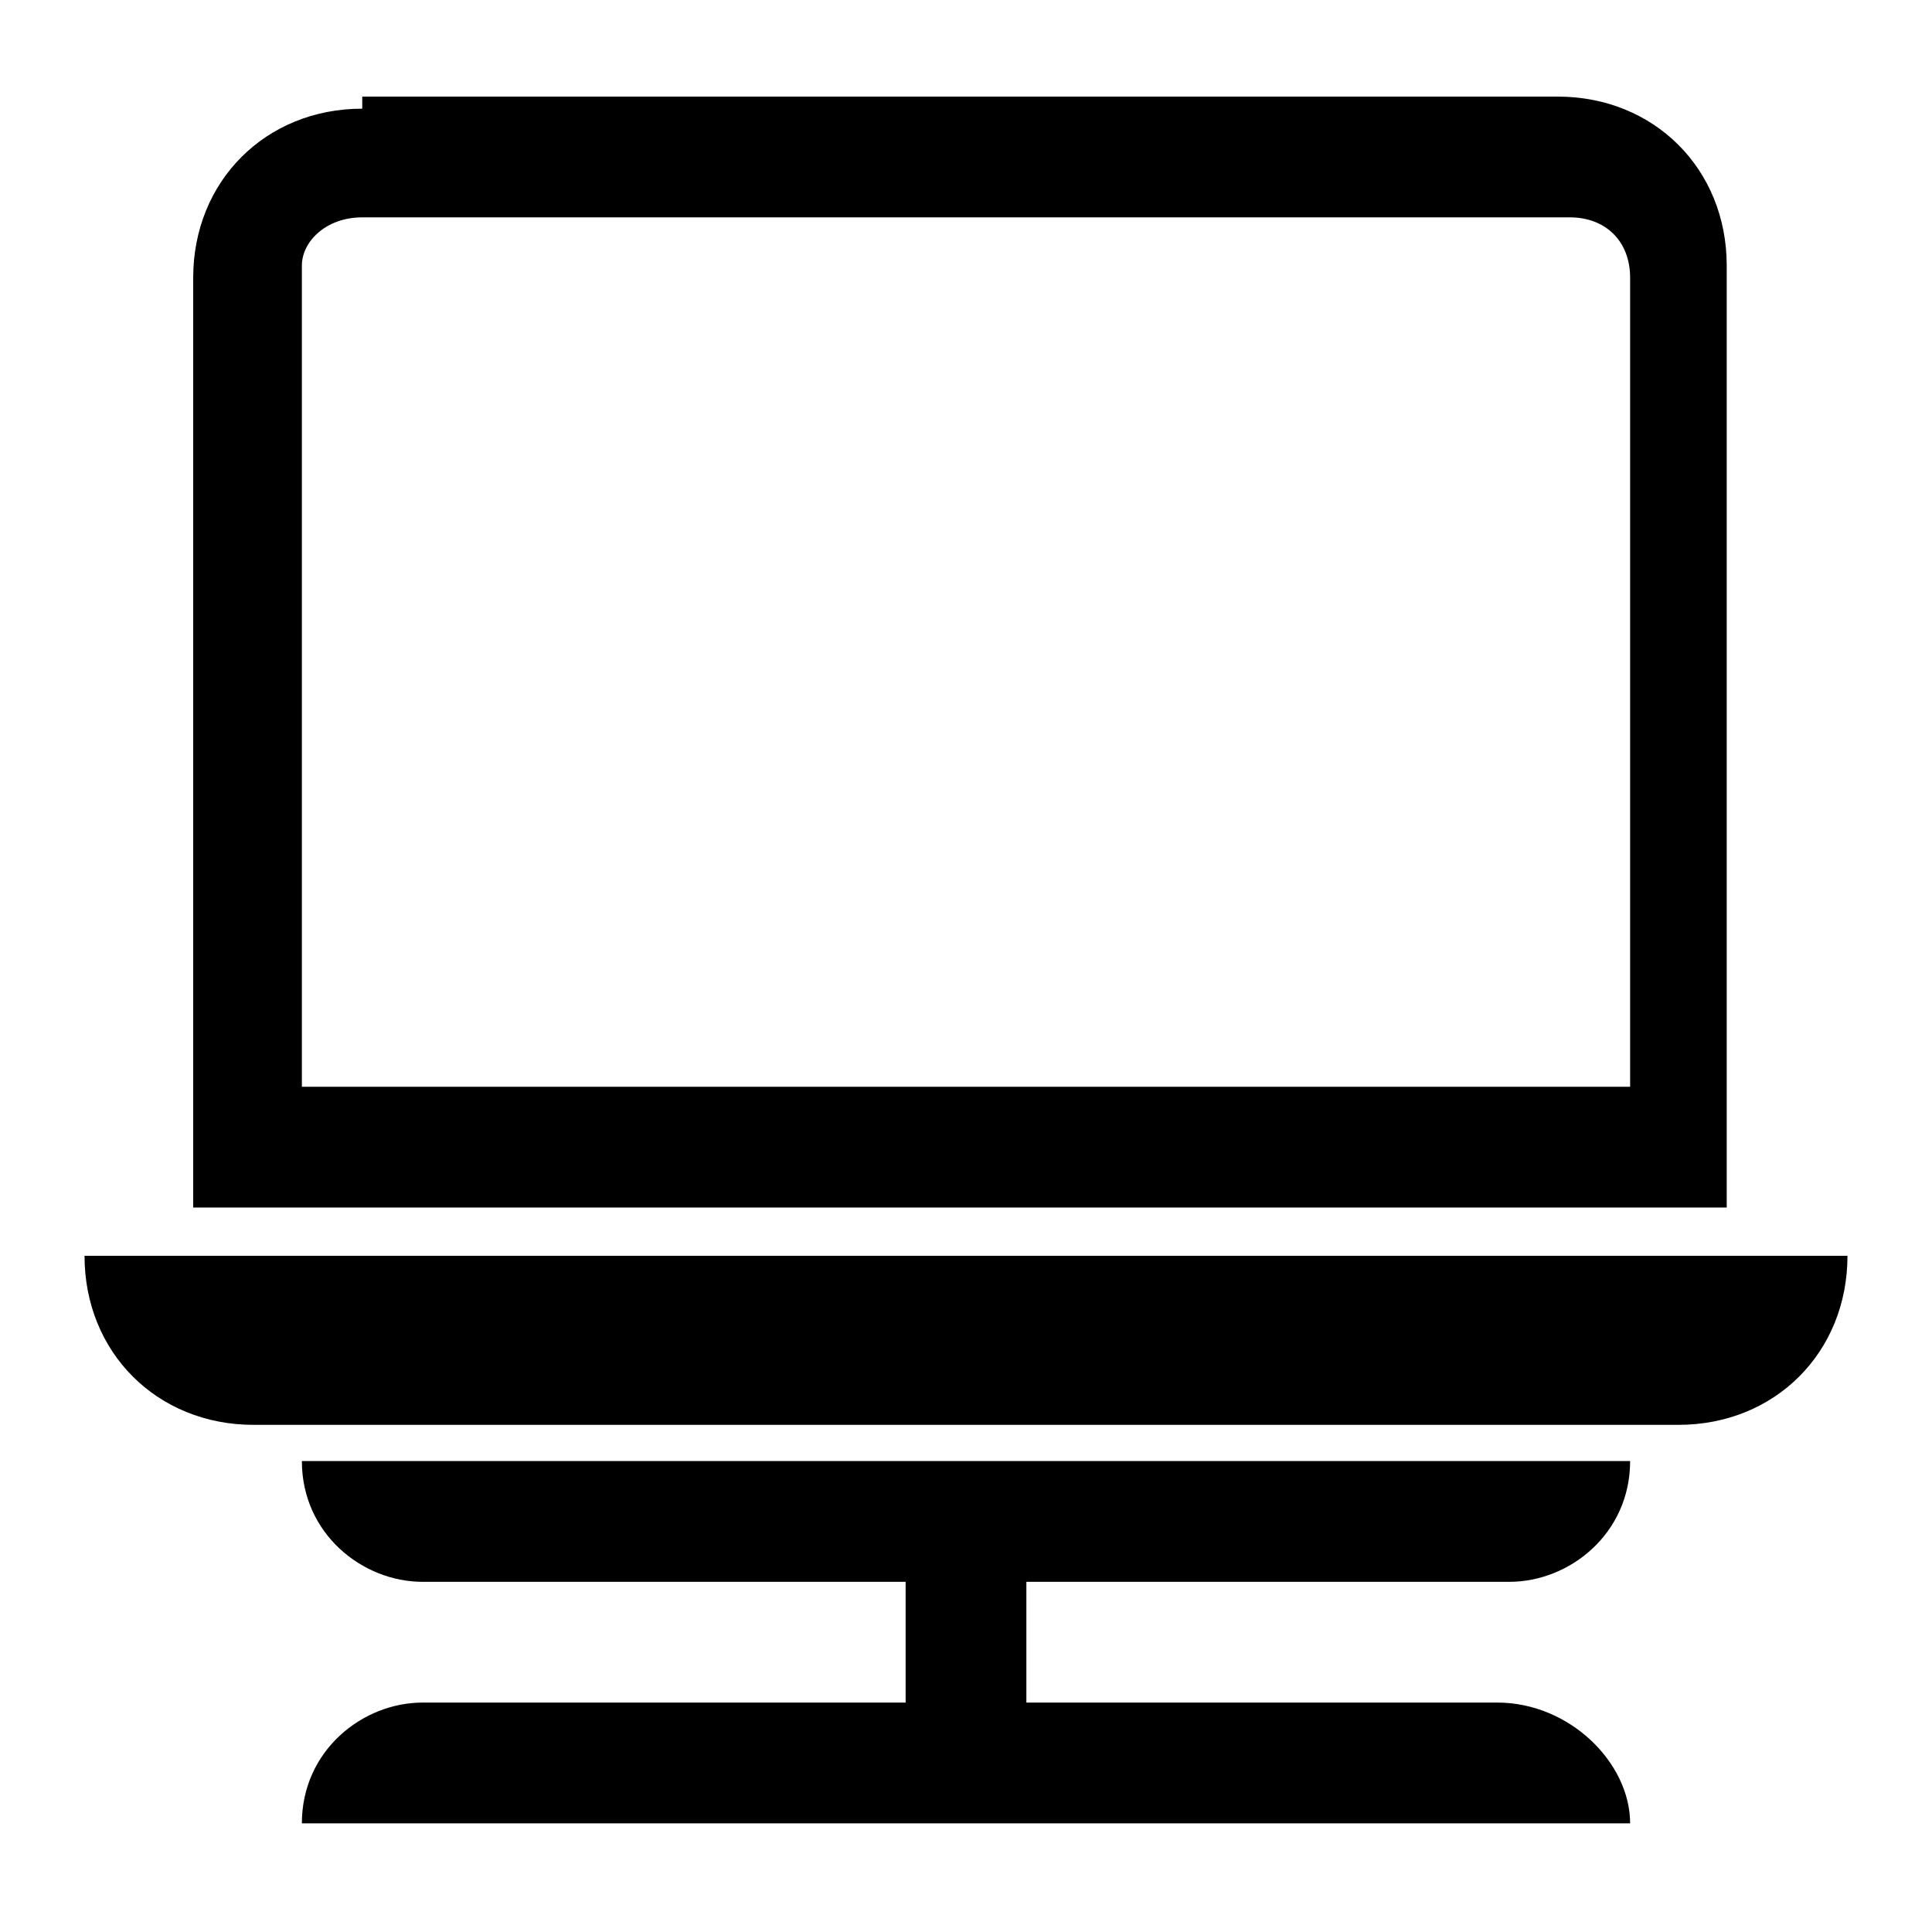 <?xml version="1.0" encoding="utf-8"?>
<!-- Generator: Adobe Illustrator 28.0.0, SVG Export Plug-In . SVG Version: 6.00 Build 0)  -->
<svg version="1.1" id="Lager_1" xmlns="http://www.w3.org/2000/svg" xmlns:xlink="http://www.w3.org/1999/xlink" x="0px" y="0px"
	 viewBox="0 0 16 16" style="enable-background:new 0 0 16 16;" xml:space="preserve">
<path d="M13,1.8c0.3,0,0.5,0.2,0.5,0.5V9H2.5V2.2C2.5,2,2.7,1.8,3,1.8H13z M3,0.9c-0.8,0-1.4,0.6-1.4,1.4V10h12.7V2.2
	c0-0.8-0.6-1.4-1.4-1.4H3z M0.7,10.4h14.6c0,0.8-0.6,1.4-1.4,1.4H2.1C1.3,11.8,0.7,11.2,0.7,10.4z"/>
<path d="M2.5,12.1h11c0,0.6-0.5,1-1,1H3.5C3,13.1,2.5,12.7,2.5,12.1z"/>
<path d="M13.5,15.1h-11c0-0.6,0.5-1,1-1h8.9C13,14.1,13.5,14.6,13.5,15.1z"/>
<path d="M8,14.9L8,14.9c-0.3,0-0.5-0.2-0.5-0.5v-1.4c0-0.3,0.2-0.5,0.5-0.5h0c0.3,0,0.5,0.2,0.5,0.5v1.4C8.5,14.6,8.3,14.9,8,14.9z"
	/>
</svg>
